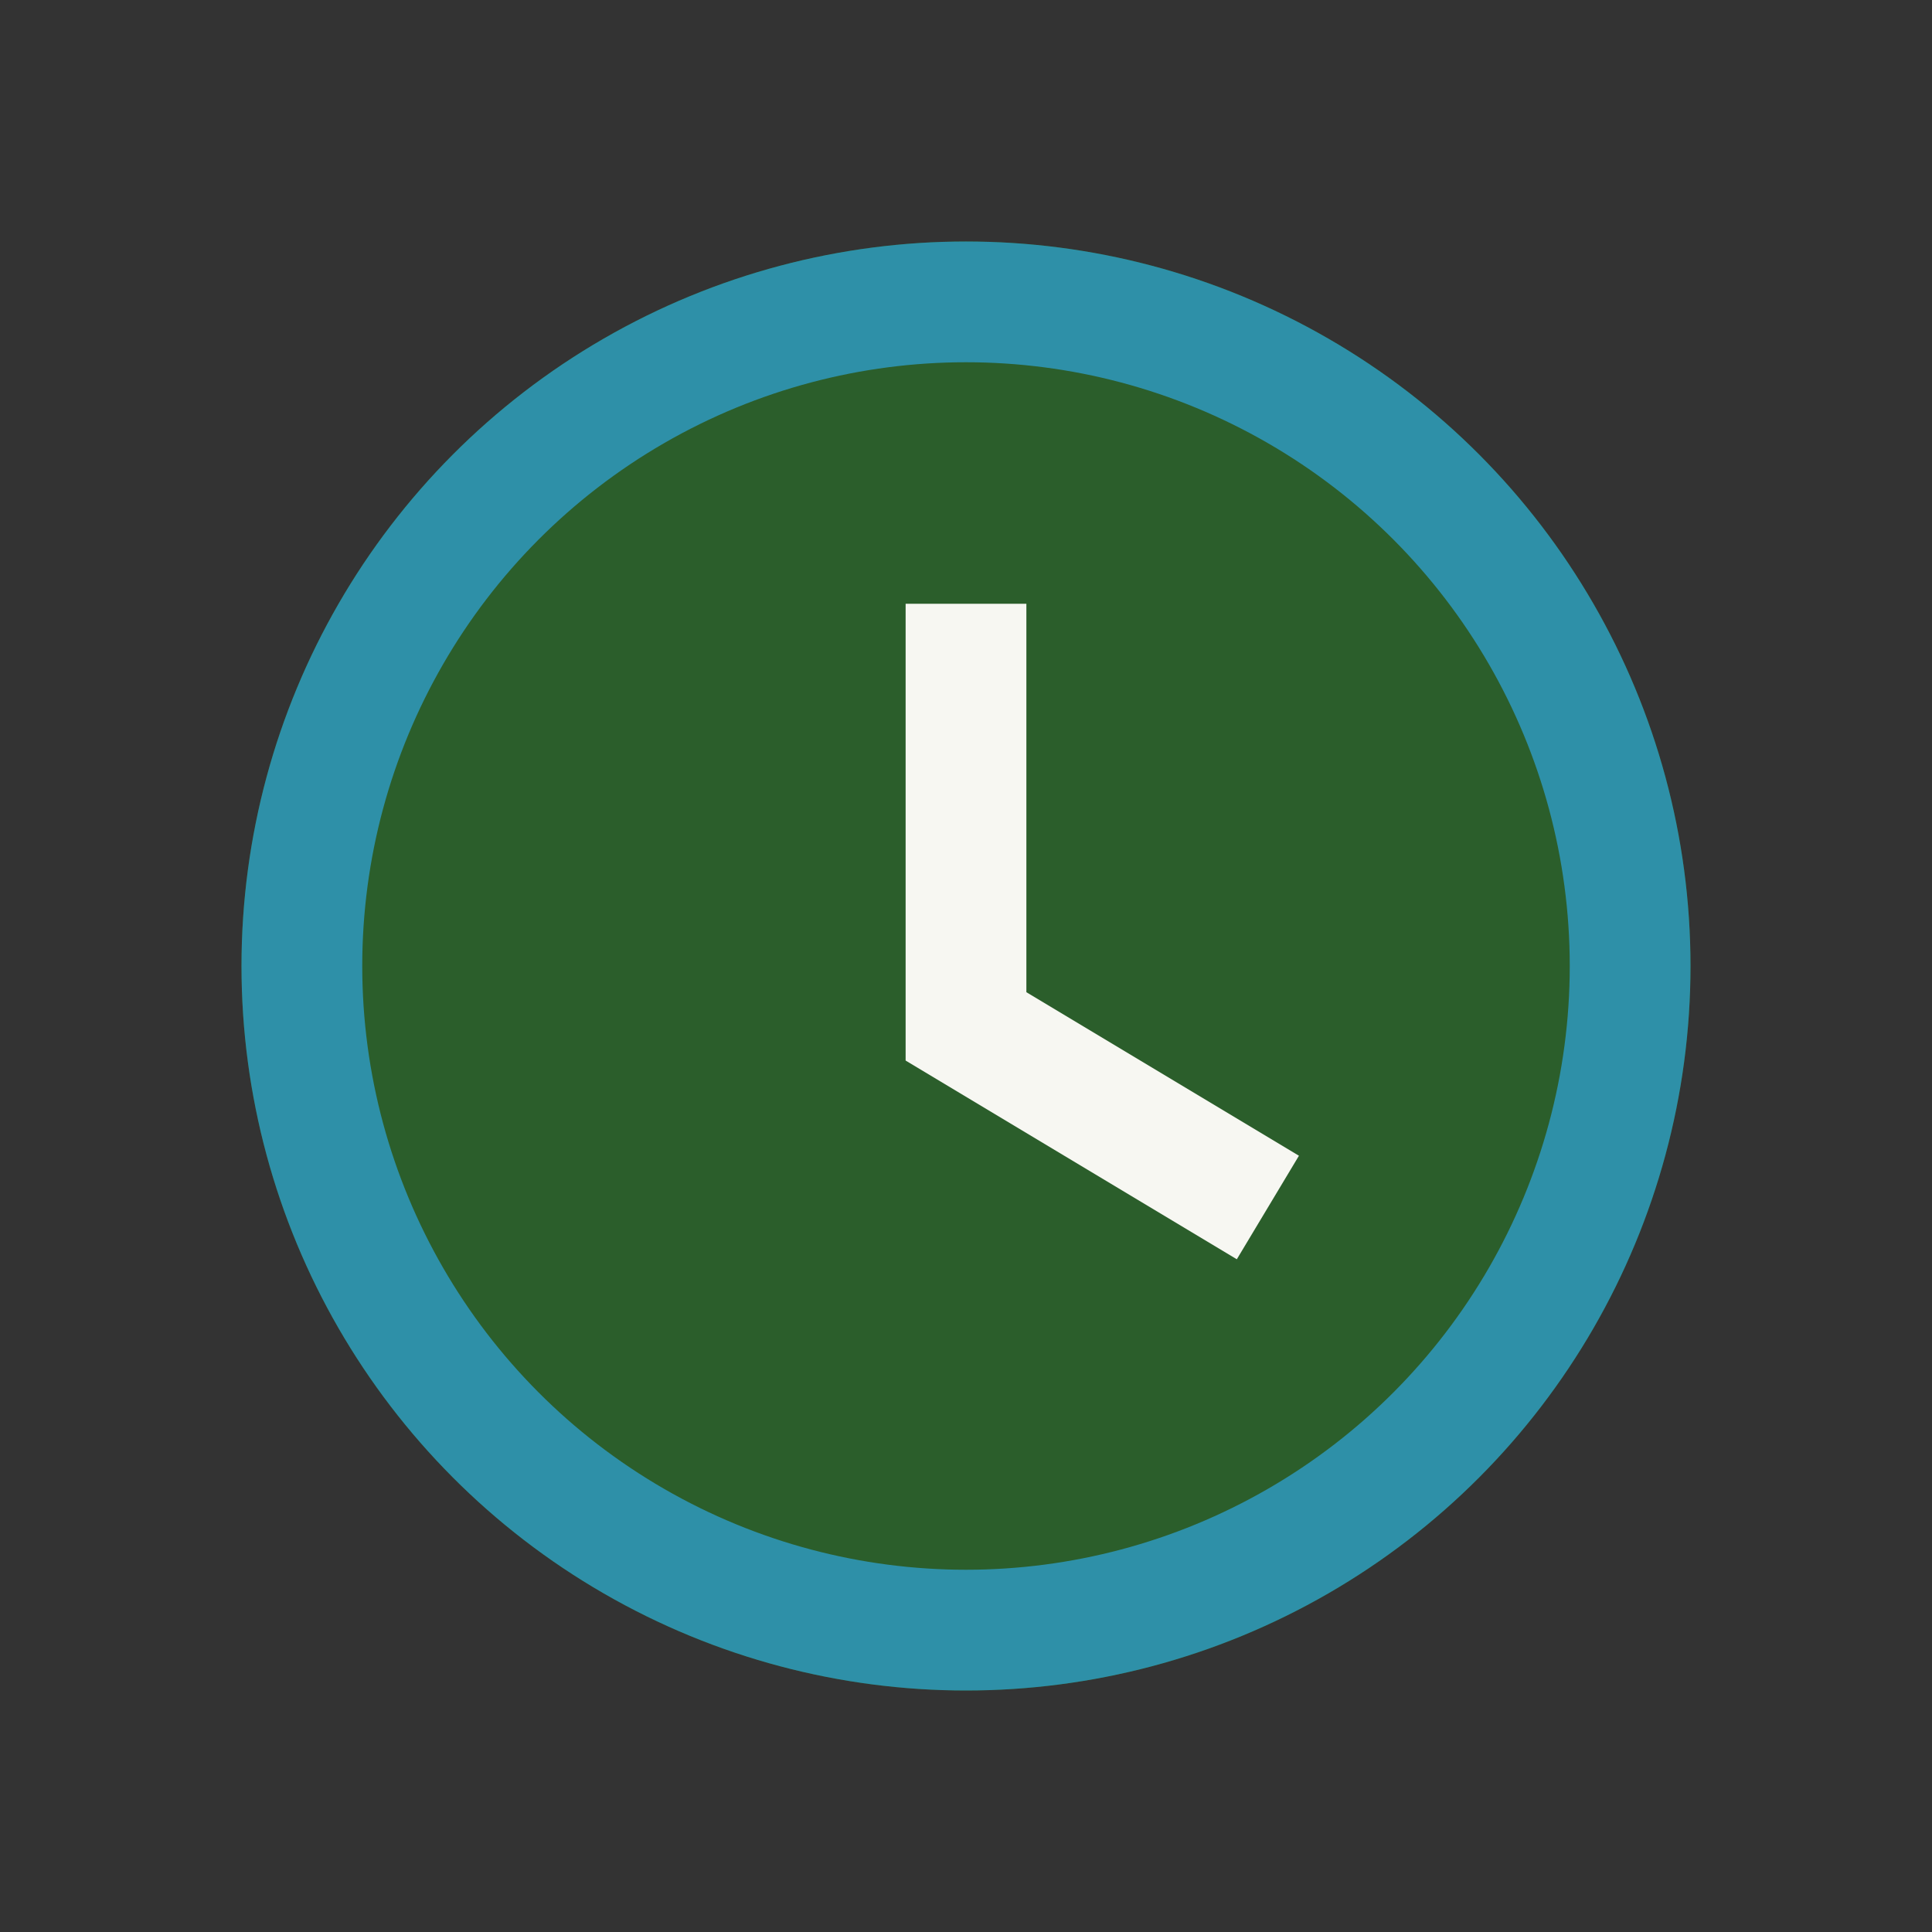 <?xml version="1.0" encoding="UTF-8"?>
<svg xmlns="http://www.w3.org/2000/svg" width="32" height="32" viewBox="0 0 32 32"><rect x="0" y="0" width="32" height="32" fill="#333333" stroke="none"/><circle cx="16" cy="16" r="12" fill="#2B5E2B"/><path d="M16 10v7l5 3" stroke="#F7F7F2" stroke-width="2" fill="none"/><circle cx="16" cy="16" r="11" fill="none" stroke="#2E90A8" stroke-width="2"/></svg>